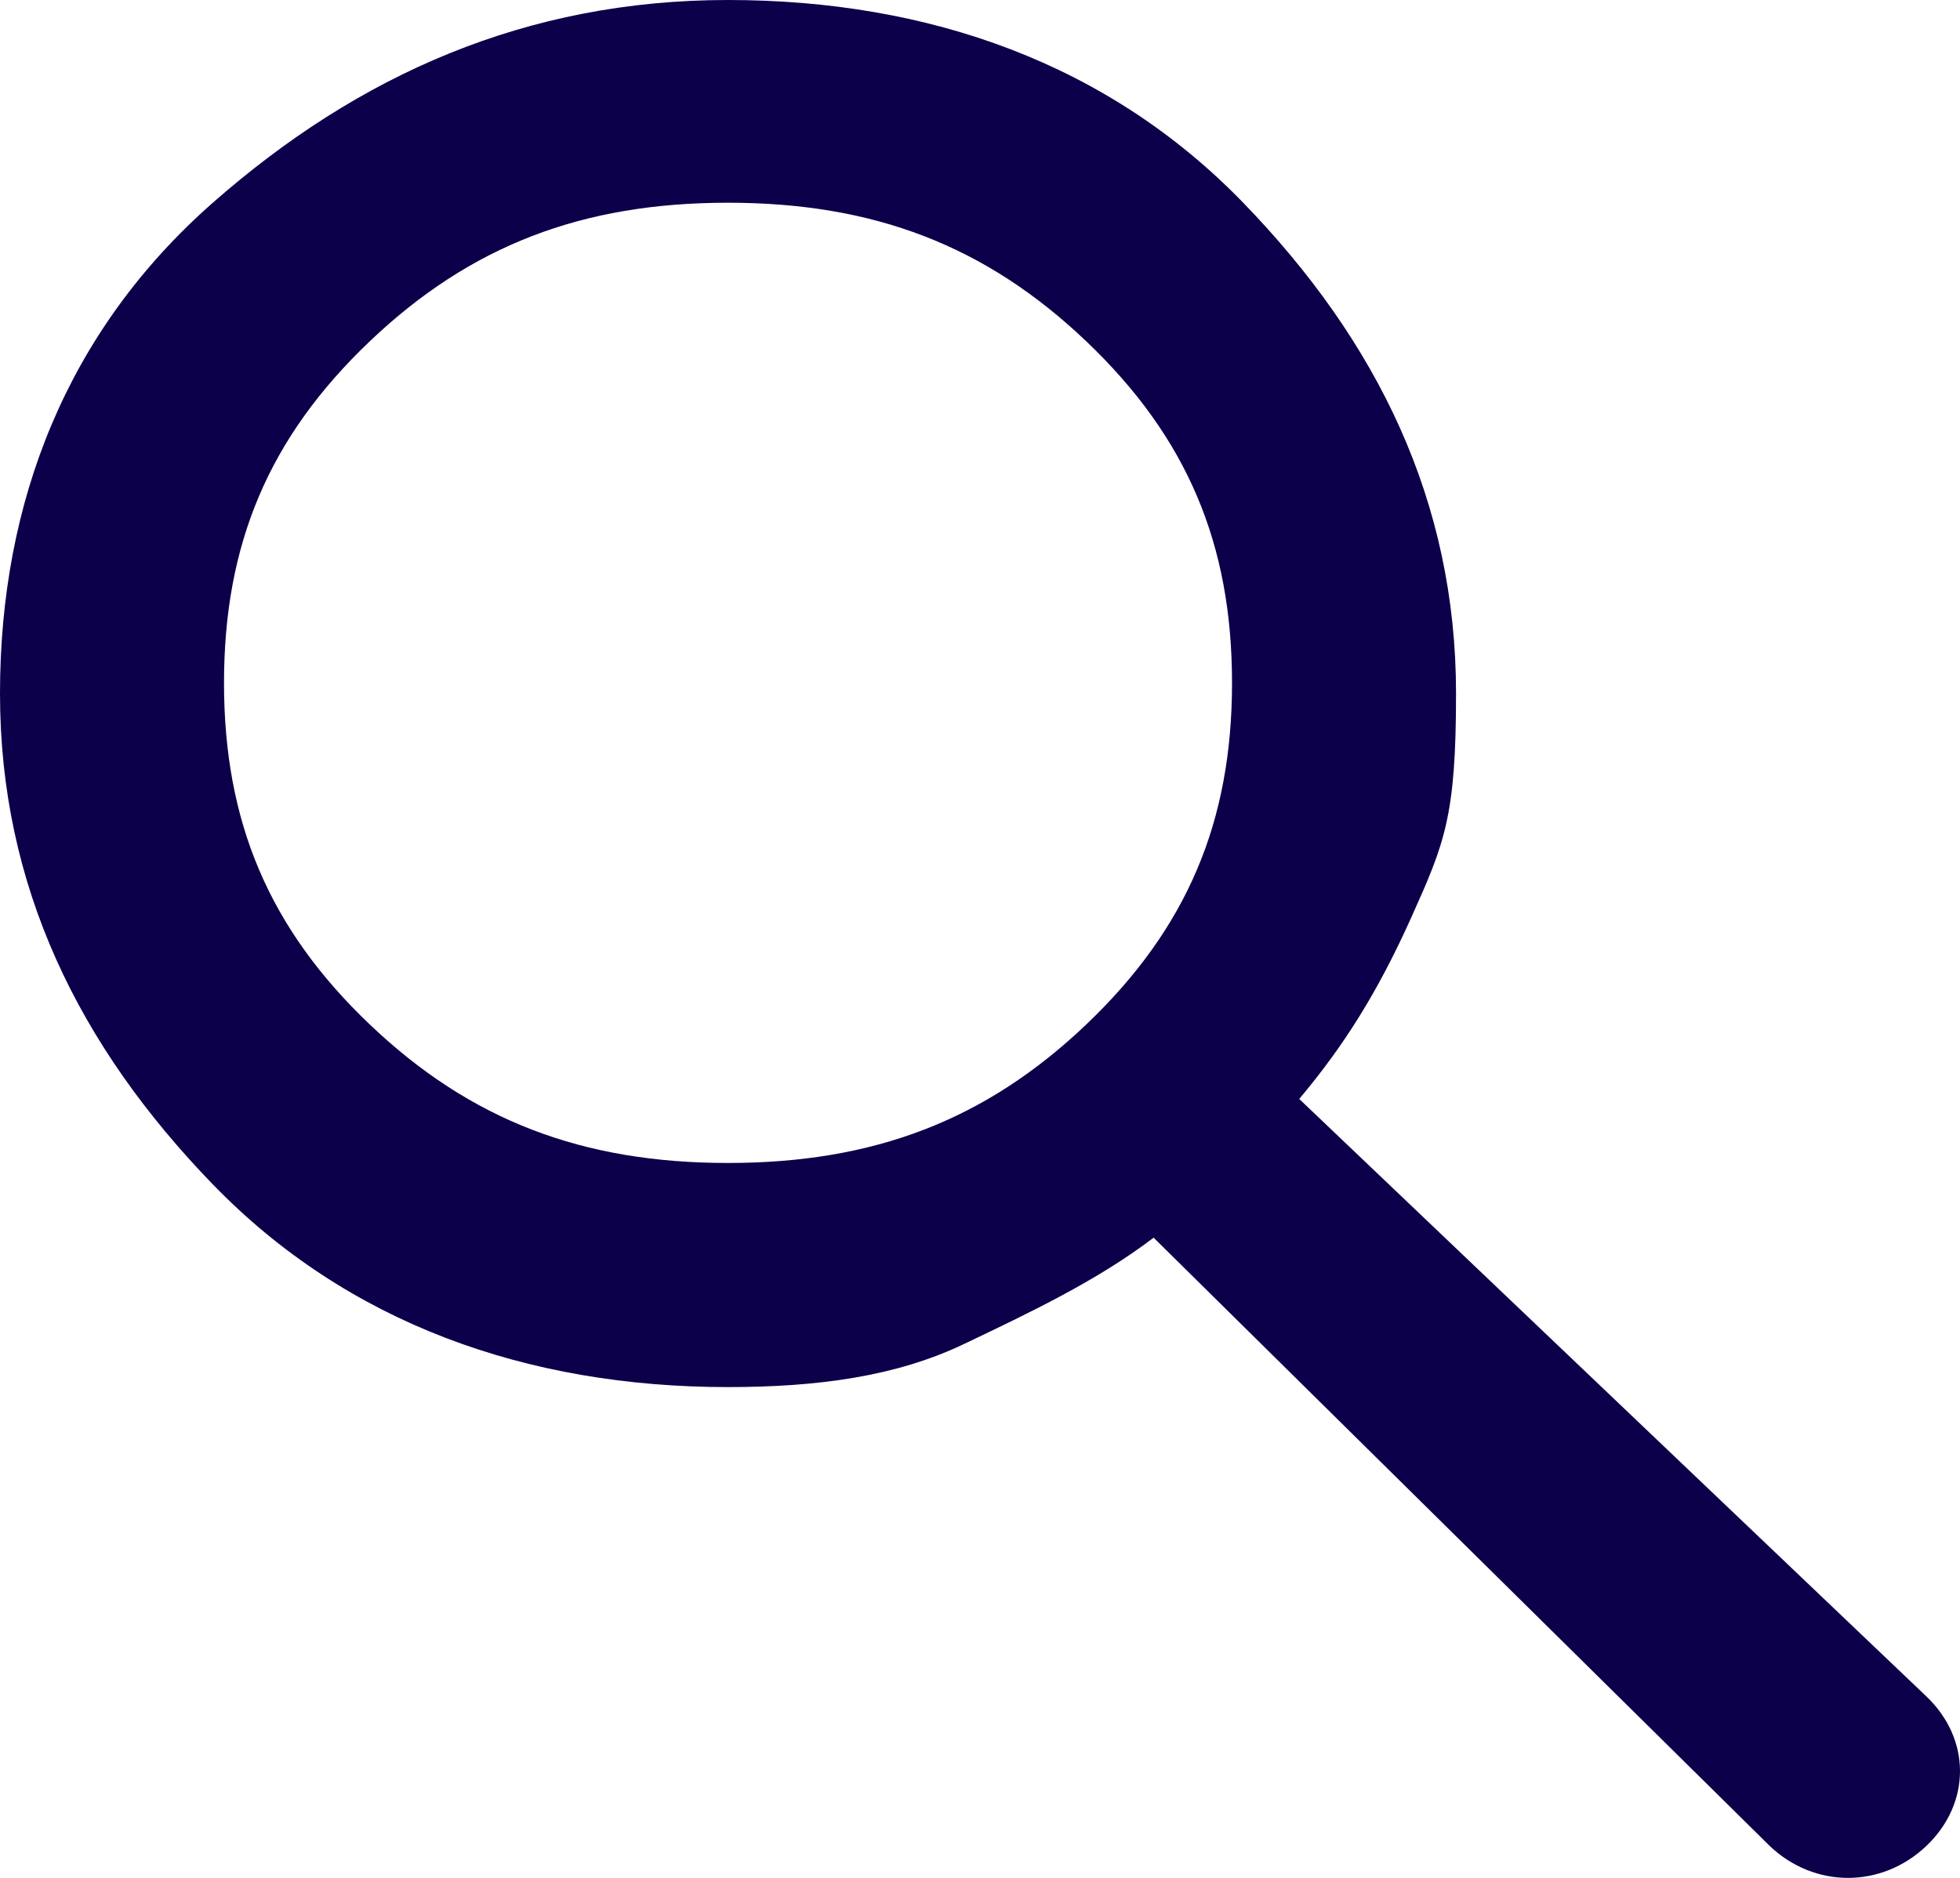 <svg width="24" height="23" viewBox="0 0 24 23" fill="none" xmlns="http://www.w3.org/2000/svg">
<path d="M21.669 22.608L14.126 15.159C13.44 15.682 12.617 16.074 11.794 16.466C10.971 16.858 10.011 16.989 8.914 16.989C6.446 16.989 4.251 16.204 2.606 14.506C0.96 12.807 0 10.847 0 8.494C0 6.142 0.823 4.051 2.606 2.483C4.389 0.915 6.446 0 8.914 0C11.383 0 13.577 0.784 15.223 2.483C16.869 4.182 17.829 6.142 17.829 8.494C17.829 10 17.691 10.324 17.28 11.239C16.869 12.153 16.457 12.807 15.909 13.46L23.589 20.778C24.137 21.301 24.137 22.085 23.589 22.608C23.04 23.131 22.217 23.131 21.669 22.608ZM8.914 14.244C10.697 14.244 12.069 13.722 13.303 12.546C14.537 11.369 15.086 10.062 15.086 8.364C15.086 6.665 14.537 5.358 13.303 4.182C12.069 3.006 10.697 2.483 8.914 2.483C7.131 2.483 5.76 3.006 4.526 4.182C3.291 5.358 2.743 6.665 2.743 8.364C2.743 10.062 3.291 11.369 4.526 12.546C5.76 13.722 7.131 14.244 8.914 14.244Z" fill="#0C004B"/>
</svg>
